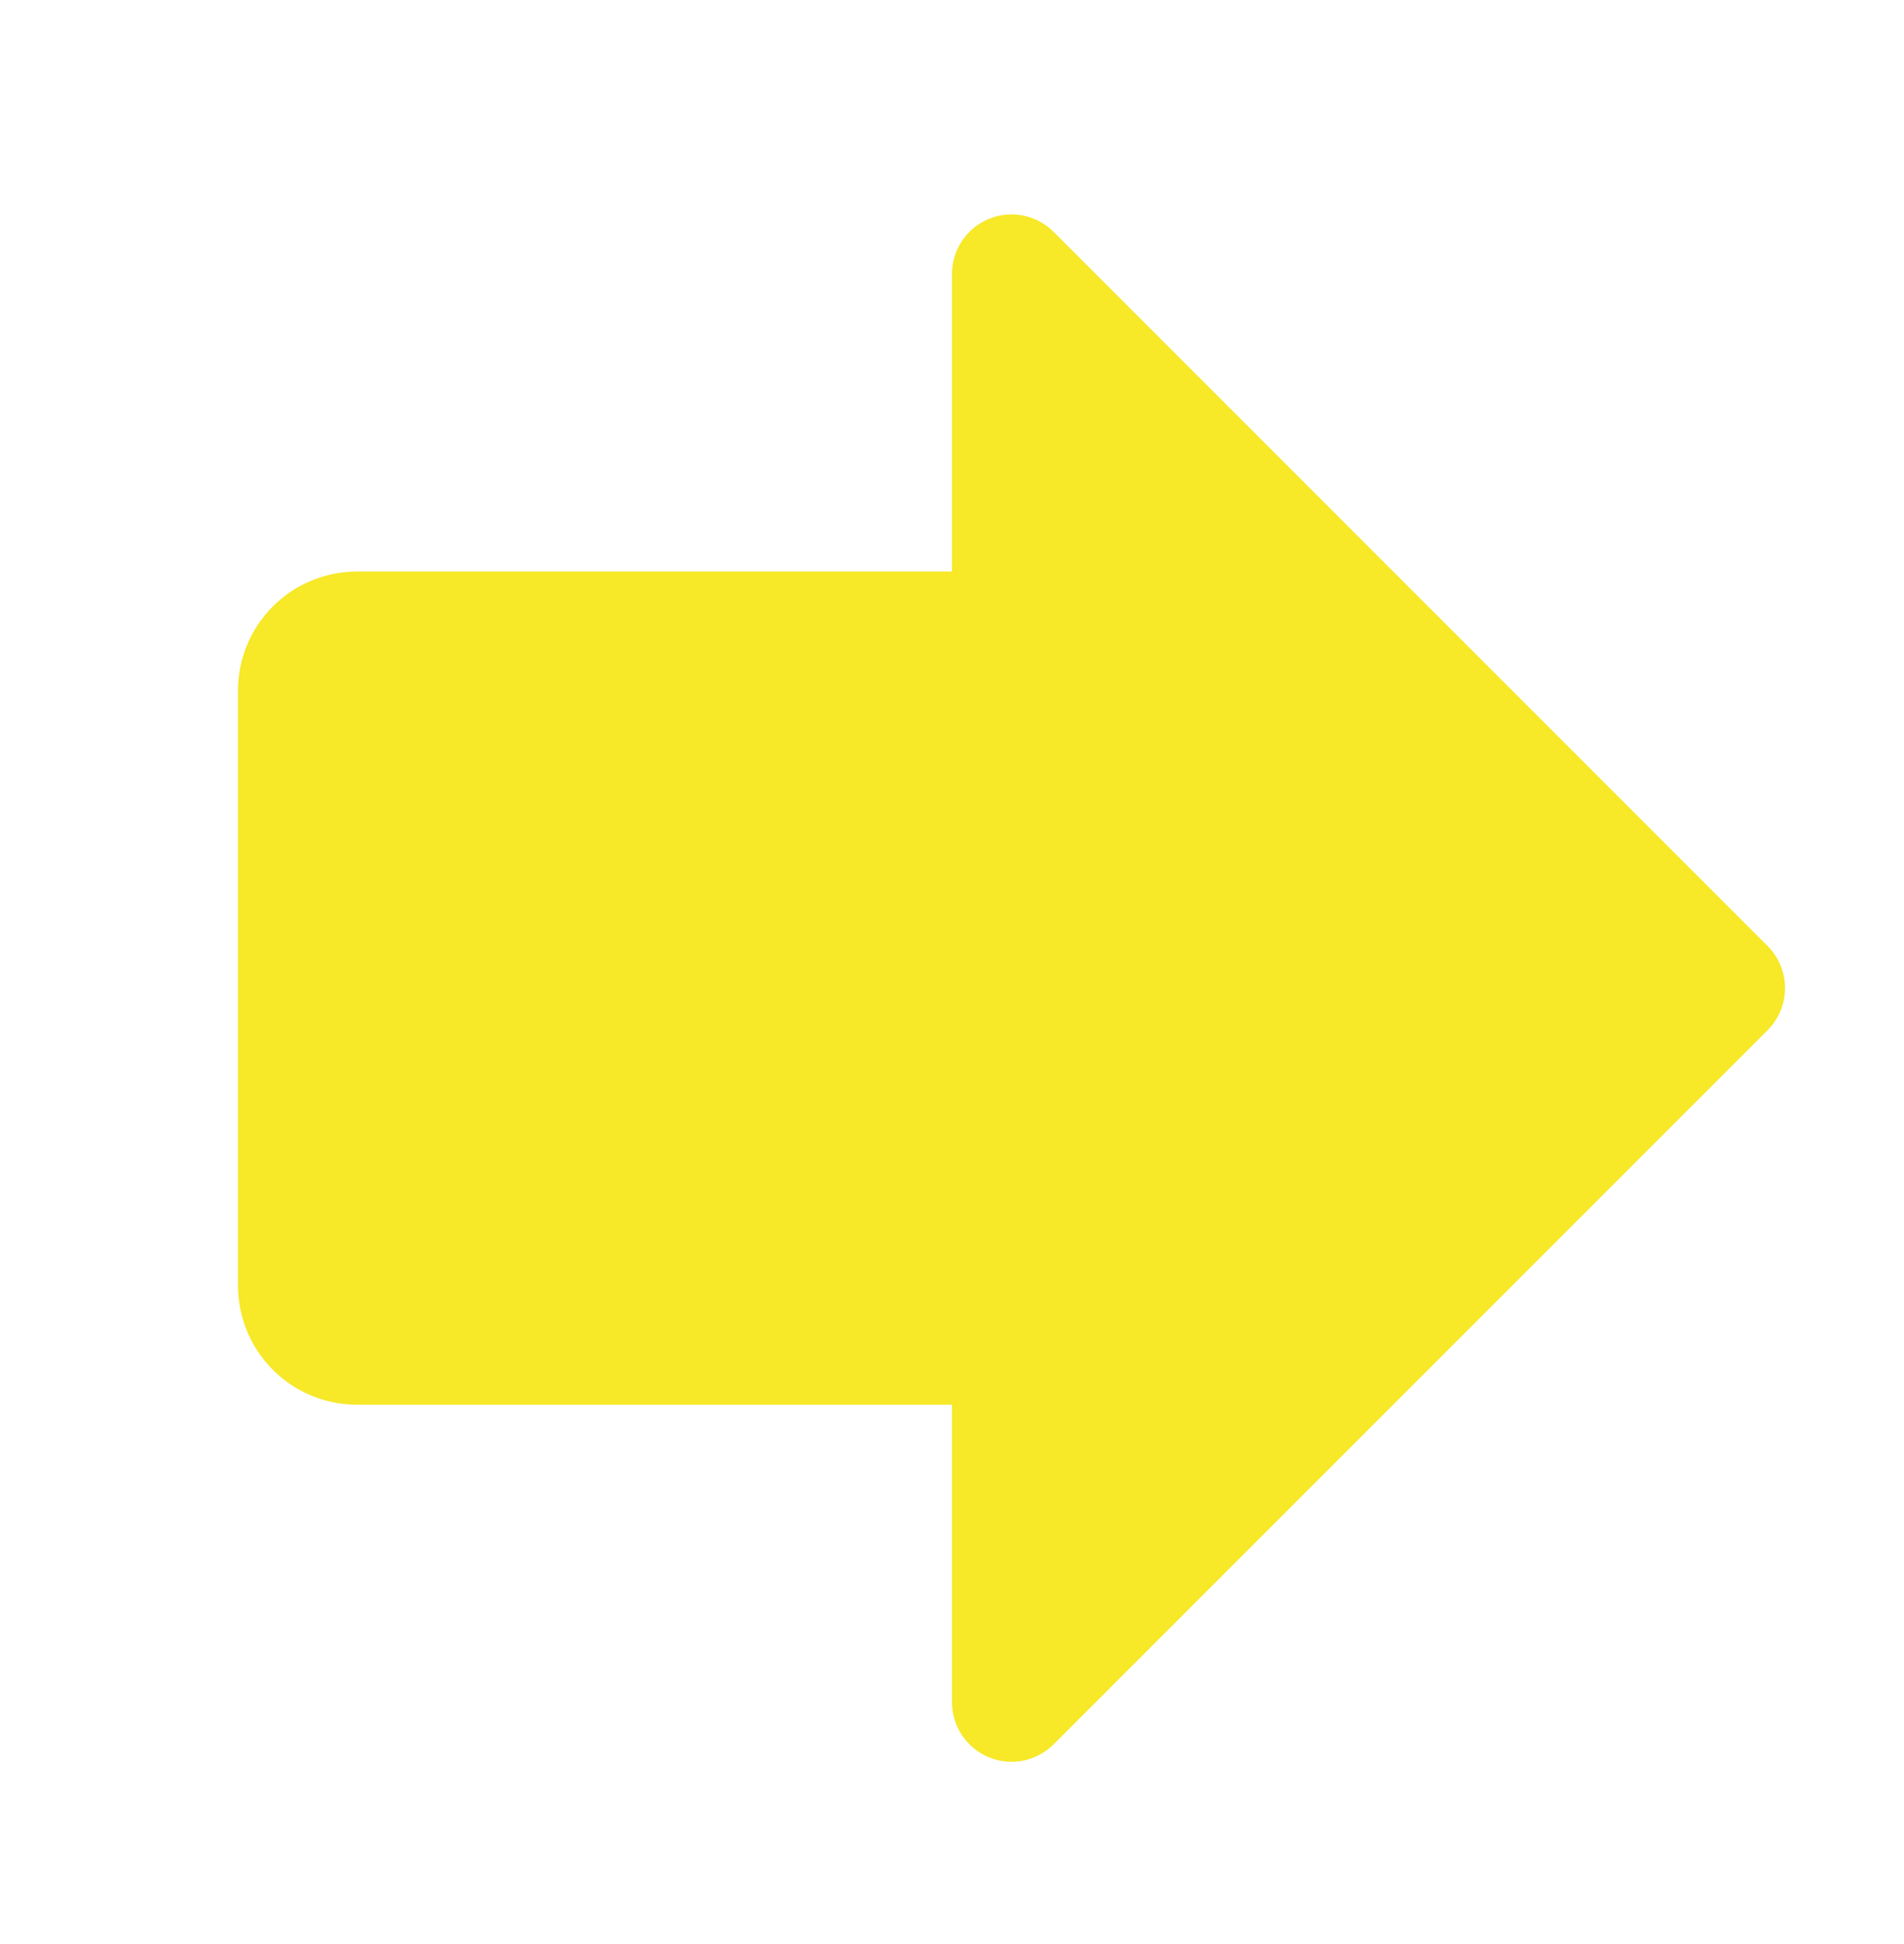<svg xmlns="http://www.w3.org/2000/svg" width="48" height="49" viewBox="0 0 48 49" fill="none"><g clip-path="url(#clip0_22_96)"><path d="M24.926 44.291C24.652 44.178 24.418 43.985 24.253 43.739C24.088 43.492 24 43.202 24 42.906V35.406H9C8.204 35.406 7.441 35.089 6.879 34.527C6.316 33.964 6 33.201 6 32.406V17.405C6 16.61 6.316 15.847 6.879 15.284C7.441 14.722 8.204 14.405 9 14.405H24V6.905C24 6.609 24.088 6.318 24.252 6.072C24.417 5.825 24.652 5.632 24.926 5.519C25.2 5.405 25.502 5.375 25.793 5.433C26.084 5.491 26.352 5.634 26.561 5.844L44.561 23.844C44.701 23.983 44.811 24.149 44.887 24.331C44.962 24.513 45.001 24.708 45.001 24.905C45.001 25.103 44.962 25.298 44.887 25.48C44.811 25.662 44.701 25.827 44.561 25.967L26.561 43.967C26.351 44.176 26.084 44.319 25.793 44.377C25.502 44.435 25.2 44.405 24.926 44.291Z" fill="#F7E828"></path></g><defs><clipPath id="clip0_22_96"><rect width="48" height="48" fill="white" transform="translate(0 0.905)"></rect></clipPath></defs></svg>